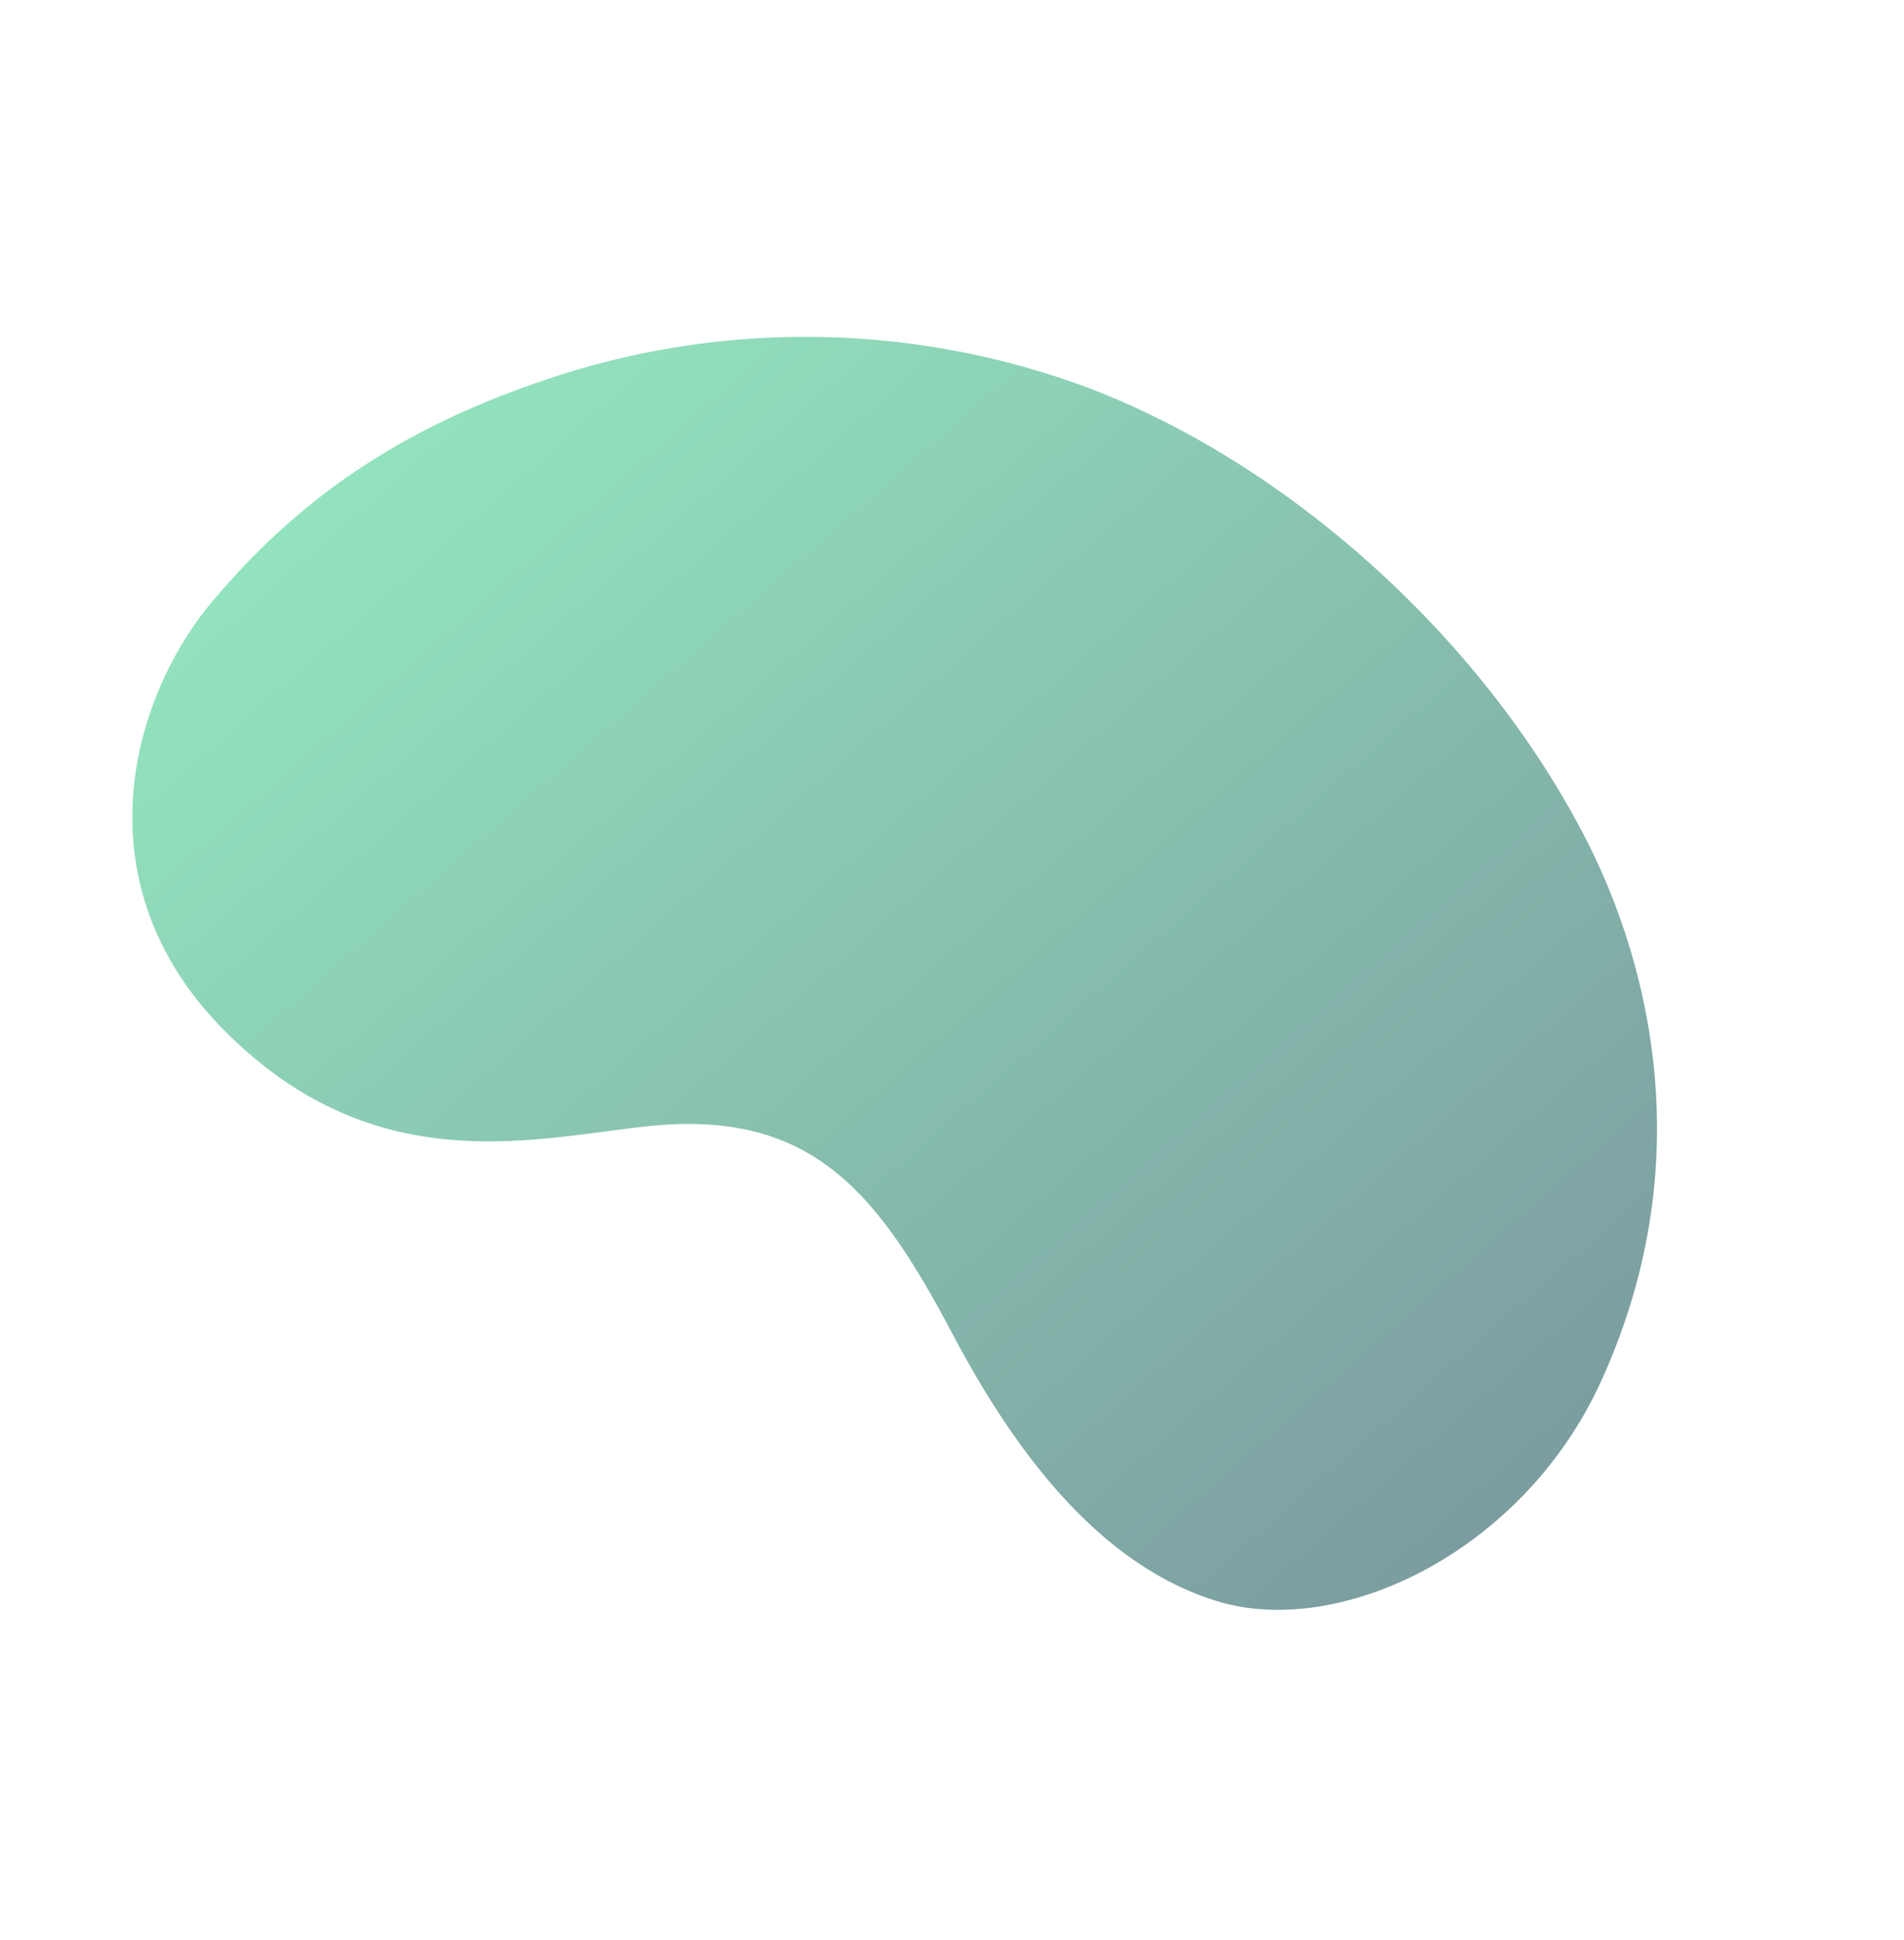 <svg xmlns="http://www.w3.org/2000/svg" xmlns:xlink="http://www.w3.org/1999/xlink" width="500.541" height="510.012" viewBox="0 0 500.541 510.012"><defs><linearGradient id="linear-gradient" x1="-0.002" y1="-1.95" x2="0.998" y2="-1.95" gradientUnits="objectBoundingBox"><stop offset="0" stop-color="#1e555c"></stop><stop offset="1" stop-color="#45cf8f"></stop></linearGradient></defs><path id="client1" d="M9.439,212.517c26.079,57.706,75.072,82.376,111.451,91.123,58.134,13.978,126.609,4.954,175.826-22.117a212.762,212.762,0,0,0,94.063-106.646c15.72-38.712,18.049-70.476,12.962-103.035S371.046-3.7,316.025.254s-73.677,41.783-91.082,66.92c-25,36.108-52.82,34.852-94.6,25.113s-74.434-8.107-97.9,6.37C3.62,116.44-10.784,167.771,9.439,212.517Z" transform="matrix(-0.656, -0.755, 0.755, -0.656, 266.463, 510.012)" opacity="0.583" fill="url(#linear-gradient)"></path></svg>